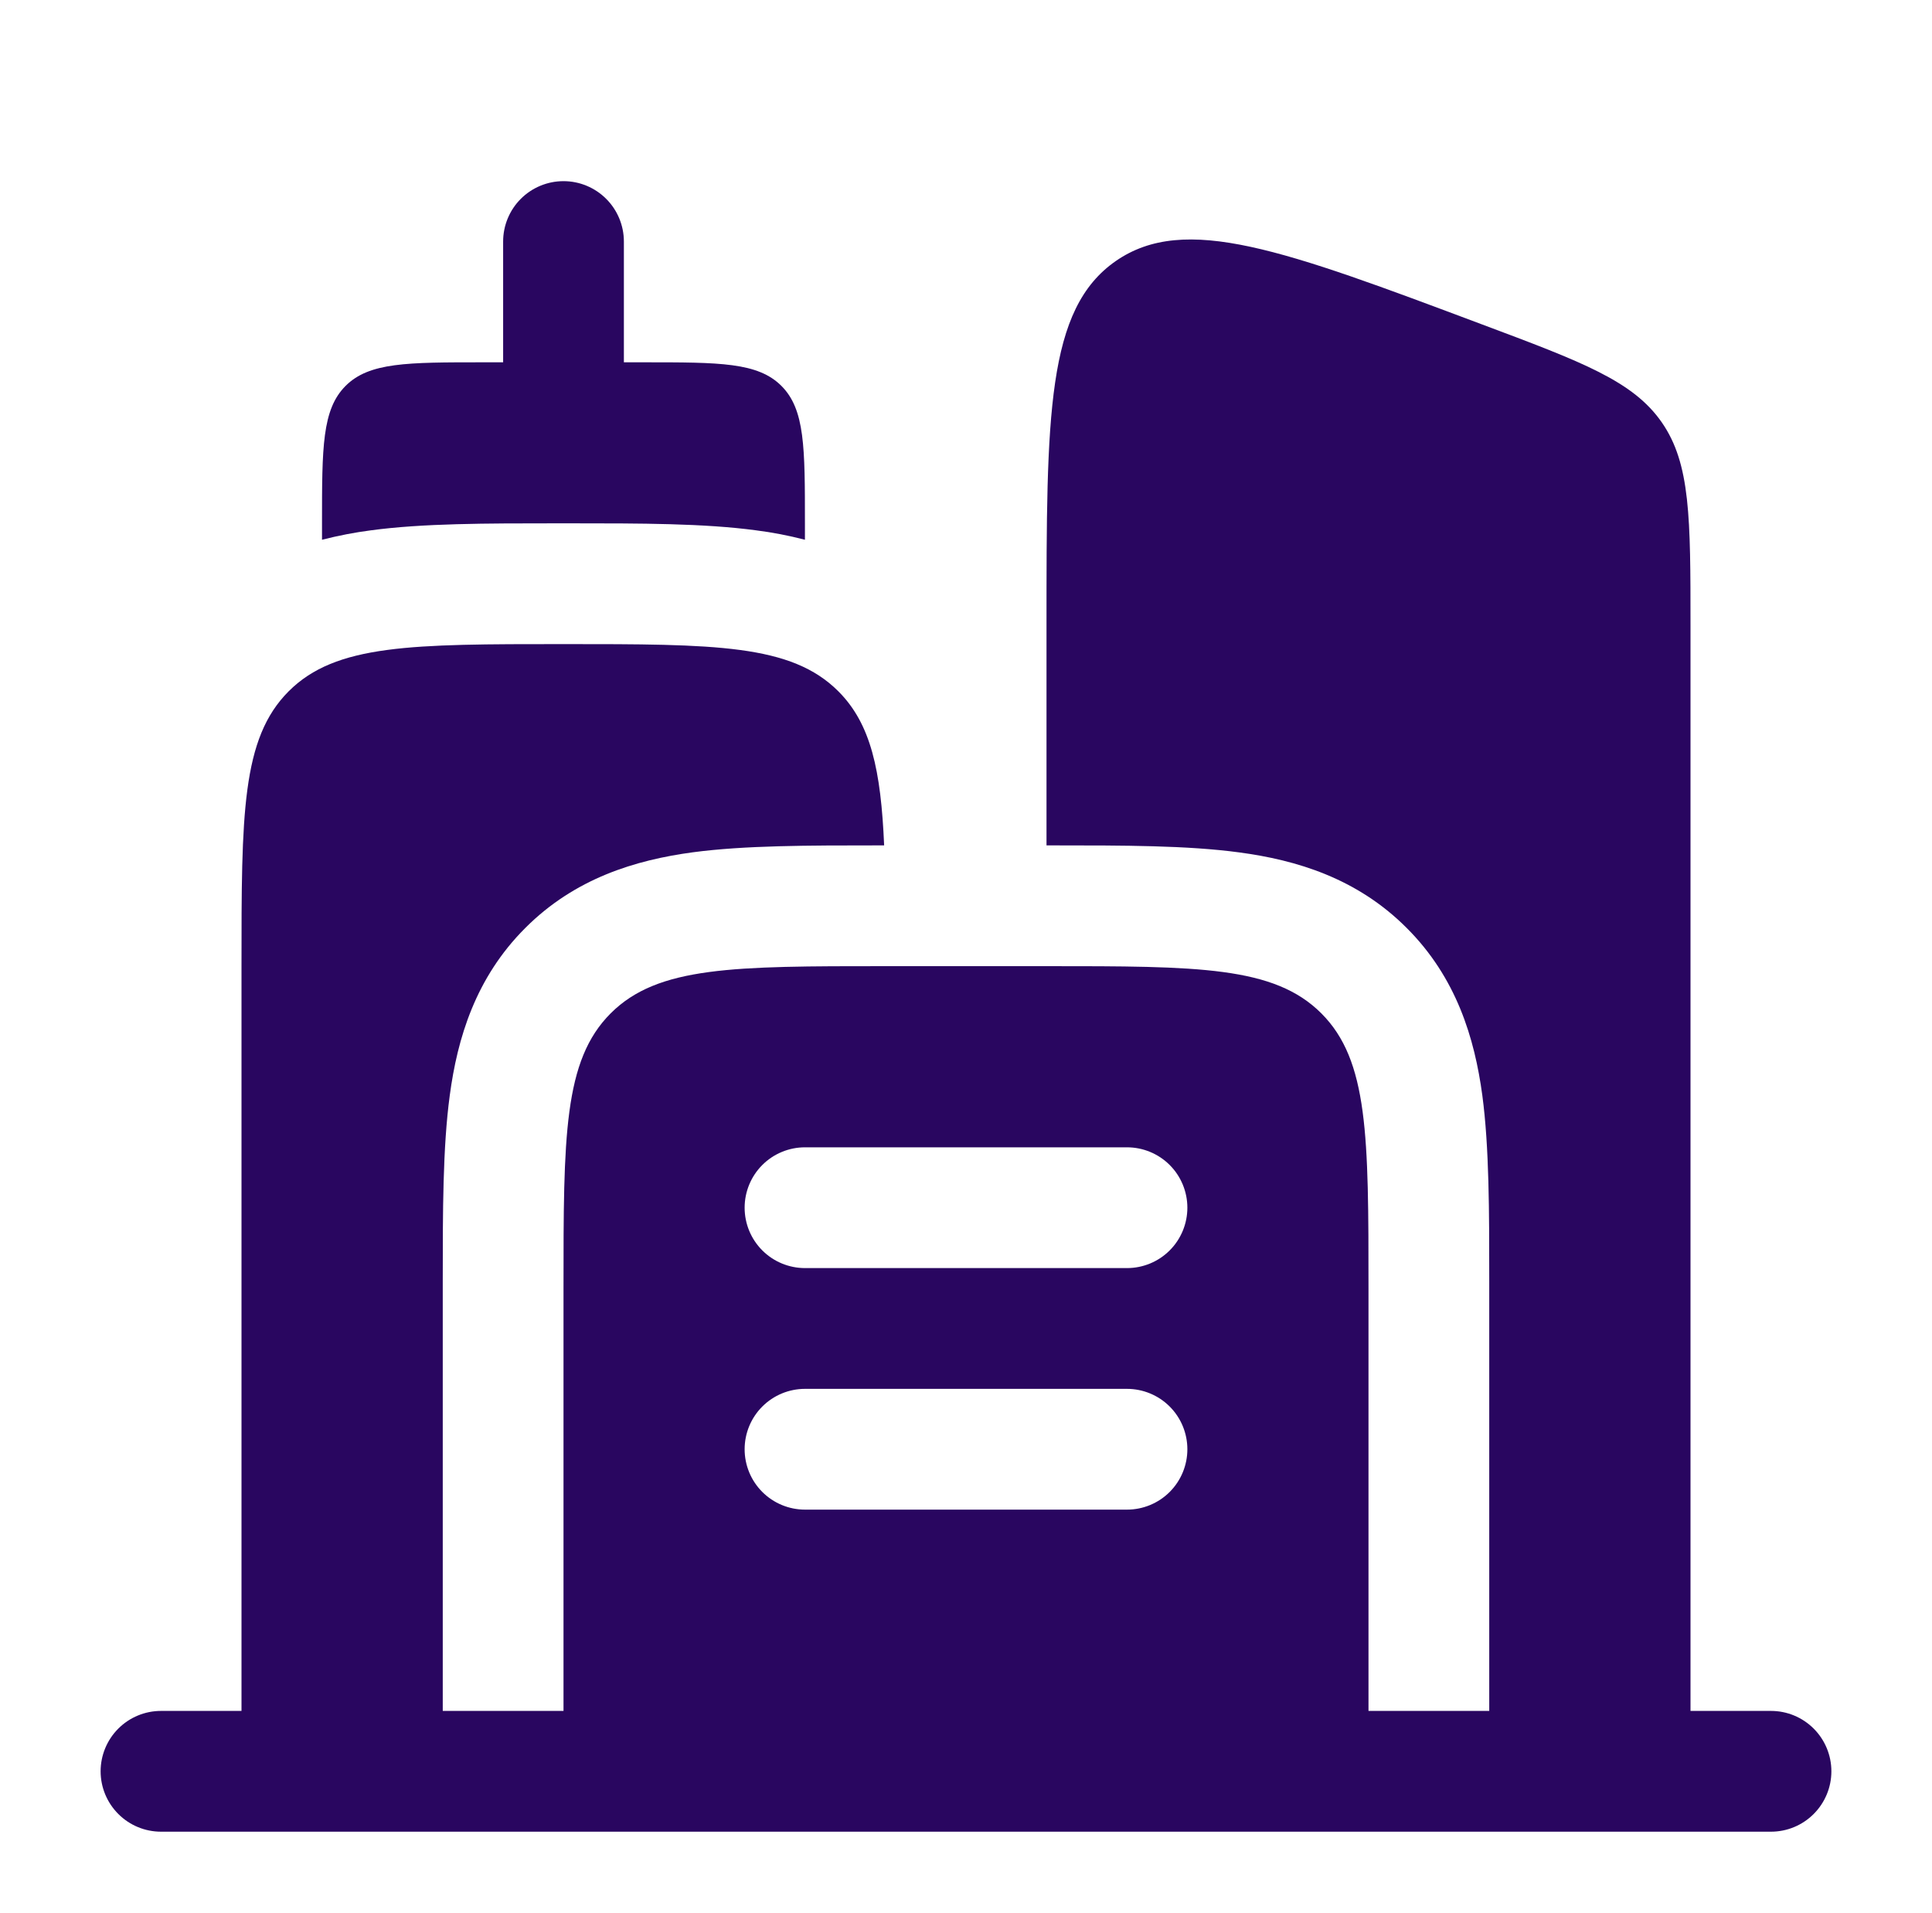 <svg width="100" height="99" viewBox="0 0 100 99" fill="none" xmlns="http://www.w3.org/2000/svg">
<g clip-path="url(#clip0_178_901)">
<path d="M40.446 19.971C39.225 18.75 37.263 18.75 33.333 18.75H32.292V12.5C32.292 11.671 31.962 10.876 31.376 10.29C30.79 9.704 29.995 9.375 29.167 9.375C28.338 9.375 27.543 9.704 26.957 10.29C26.371 10.876 26.042 11.671 26.042 12.5V18.75H25C21.071 18.75 19.108 18.75 17.887 19.971C16.667 21.192 16.667 23.154 16.667 27.083V27.933C17.514 27.717 18.356 27.554 19.192 27.446C21.875 27.083 25.188 27.083 28.792 27.083H29.538C33.142 27.083 36.45 27.083 39.138 27.446C39.976 27.551 40.818 27.714 41.663 27.933V27.083C41.663 23.154 41.667 21.192 40.446 19.971Z" fill="#290660"/>
<path fill-rule="evenodd" clip-rule="evenodd" d="M8.333 88.542C7.505 88.542 6.71 88.871 6.124 89.457C5.538 90.043 5.208 90.838 5.208 91.667C5.208 92.496 5.538 93.29 6.124 93.876C6.71 94.463 7.505 94.792 8.333 94.792H91.667C92.495 94.792 93.29 94.463 93.876 93.876C94.462 93.29 94.792 92.496 94.792 91.667C94.792 90.838 94.462 90.043 93.876 89.457C93.29 88.871 92.495 88.542 91.667 88.542H87.5V32.383C87.5 26.8 87.5 24.004 86.017 21.863C84.533 19.721 81.917 18.738 76.683 16.779C66.454 12.942 61.342 11.025 57.754 13.508C54.167 16 54.167 21.458 54.167 32.383V43.75H54.542C58.146 43.75 61.454 43.75 64.142 44.113C67.104 44.508 70.237 45.446 72.808 48.021C75.388 50.596 76.325 53.729 76.725 56.688C77.083 59.379 77.083 62.688 77.083 66.296V88.542H70.833V66.667C70.833 58.808 70.833 54.883 68.392 52.442C65.95 50 62.025 50 54.167 50H45.833C37.975 50 34.05 50 31.608 52.442C29.167 54.883 29.167 58.808 29.167 66.667V88.542H22.917V66.292C22.917 62.688 22.917 59.379 23.279 56.692C23.675 53.729 24.613 50.596 27.188 48.025C29.762 45.446 32.896 44.508 35.854 44.108C38.546 43.75 41.854 43.75 45.462 43.75H45.763C45.596 39.85 45.075 37.458 43.392 35.775C40.95 33.333 37.025 33.333 29.167 33.333C21.308 33.333 17.383 33.333 14.942 35.775C12.5 38.217 12.5 42.142 12.5 50V88.542H8.333ZM38.542 62.5C38.542 61.671 38.871 60.876 39.457 60.29C40.043 59.704 40.838 59.375 41.667 59.375H58.333C59.162 59.375 59.957 59.704 60.543 60.29C61.129 60.876 61.458 61.671 61.458 62.5C61.458 63.329 61.129 64.124 60.543 64.71C59.957 65.296 59.162 65.625 58.333 65.625H41.667C40.838 65.625 40.043 65.296 39.457 64.71C38.871 64.124 38.542 63.329 38.542 62.5ZM38.542 75C38.542 74.171 38.871 73.376 39.457 72.79C40.043 72.204 40.838 71.875 41.667 71.875H58.333C59.162 71.875 59.957 72.204 60.543 72.79C61.129 73.376 61.458 74.171 61.458 75C61.458 75.829 61.129 76.624 60.543 77.21C59.957 77.796 59.162 78.125 58.333 78.125H41.667C40.838 78.125 40.043 77.796 39.457 77.21C38.871 76.624 38.542 75.829 38.542 75Z" fill="#290660"/>
</g>
<defs>
<clipPath id="clip0_178_901">
<rect width="100" height="99" fill="white"/>
</clipPath>
</defs>
</svg>
